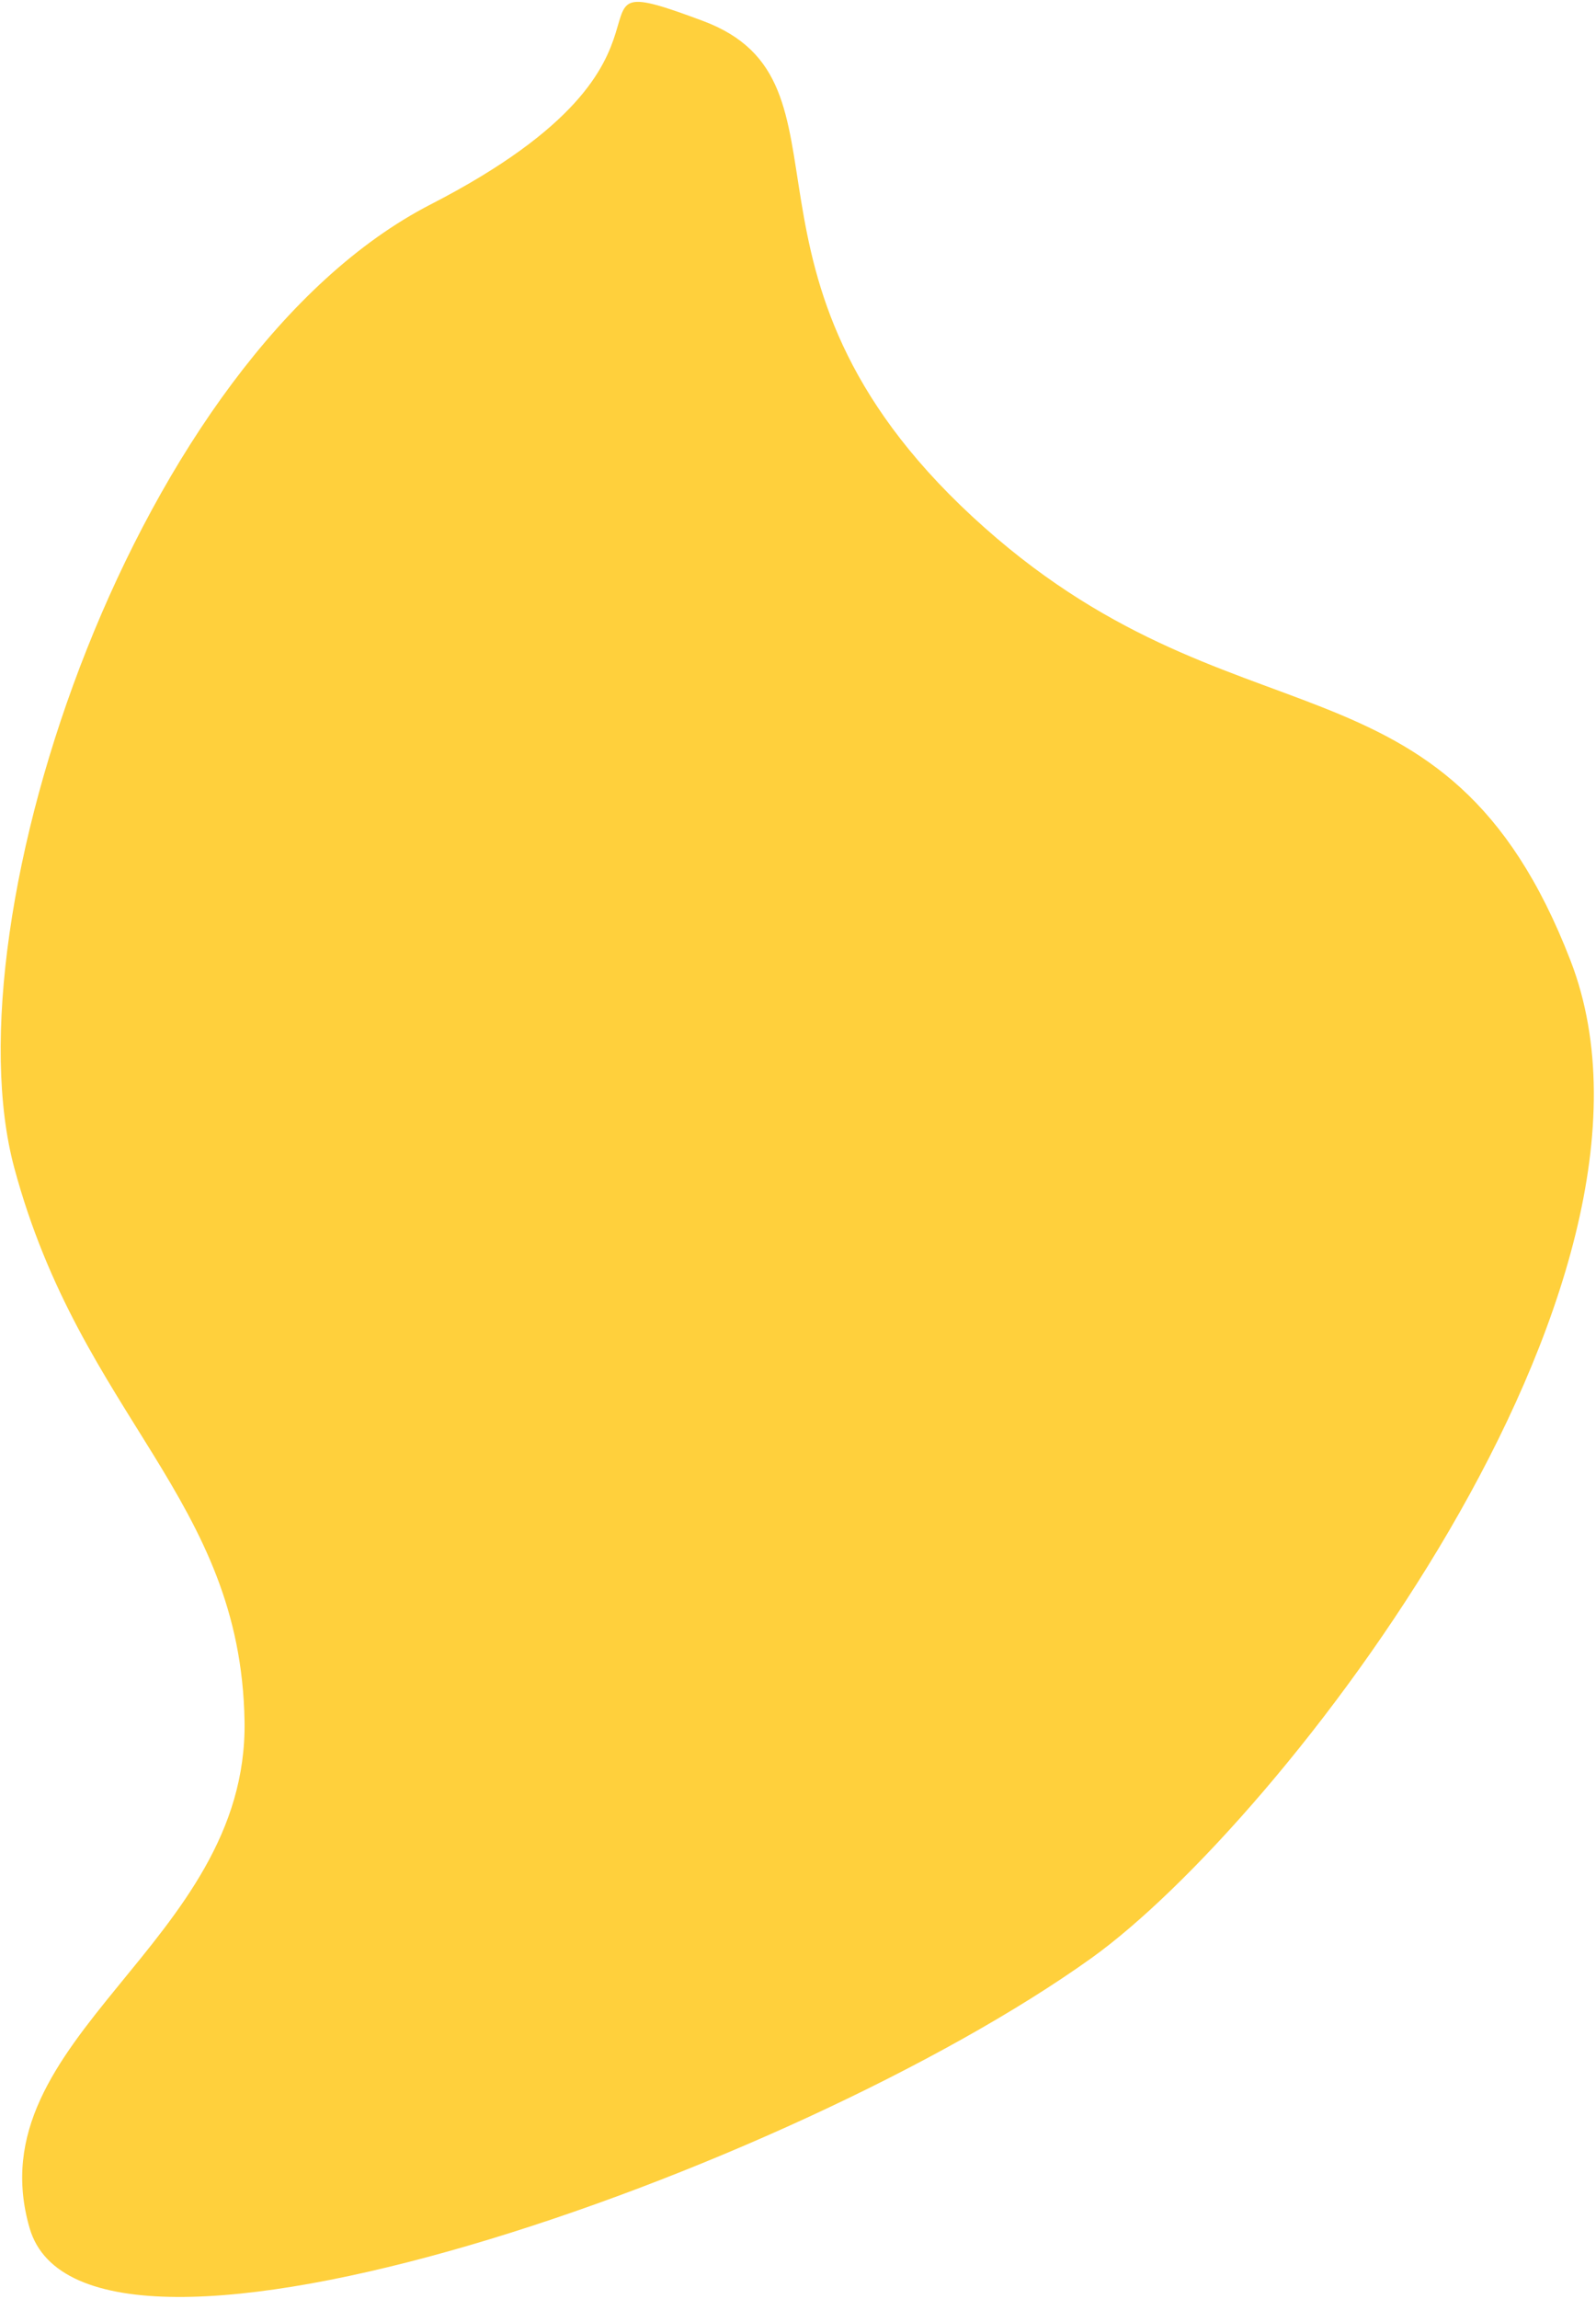 <?xml version="1.0" encoding="UTF-8"?> <svg xmlns="http://www.w3.org/2000/svg" width="643" height="926" viewBox="0 0 643 926" fill="none"> <path d="M5.749 470.34C-21.366 369.649 54.914 143.324 173.526 82.319C292.137 21.315 217.101 -16.284 283.216 8.432C349.33 33.148 286.376 110.531 391.725 208.036C497.073 305.541 582.112 255.782 632.752 386.93C683.392 518.078 515.976 734.036 439.651 788.664C319.047 874.982 34.409 974.525 11.949 897.432C-10.511 820.338 100.035 783.142 98.518 693.22C97 603.298 32.865 571.031 5.749 470.34Z" fill="#FFD03C"></path> </svg> 